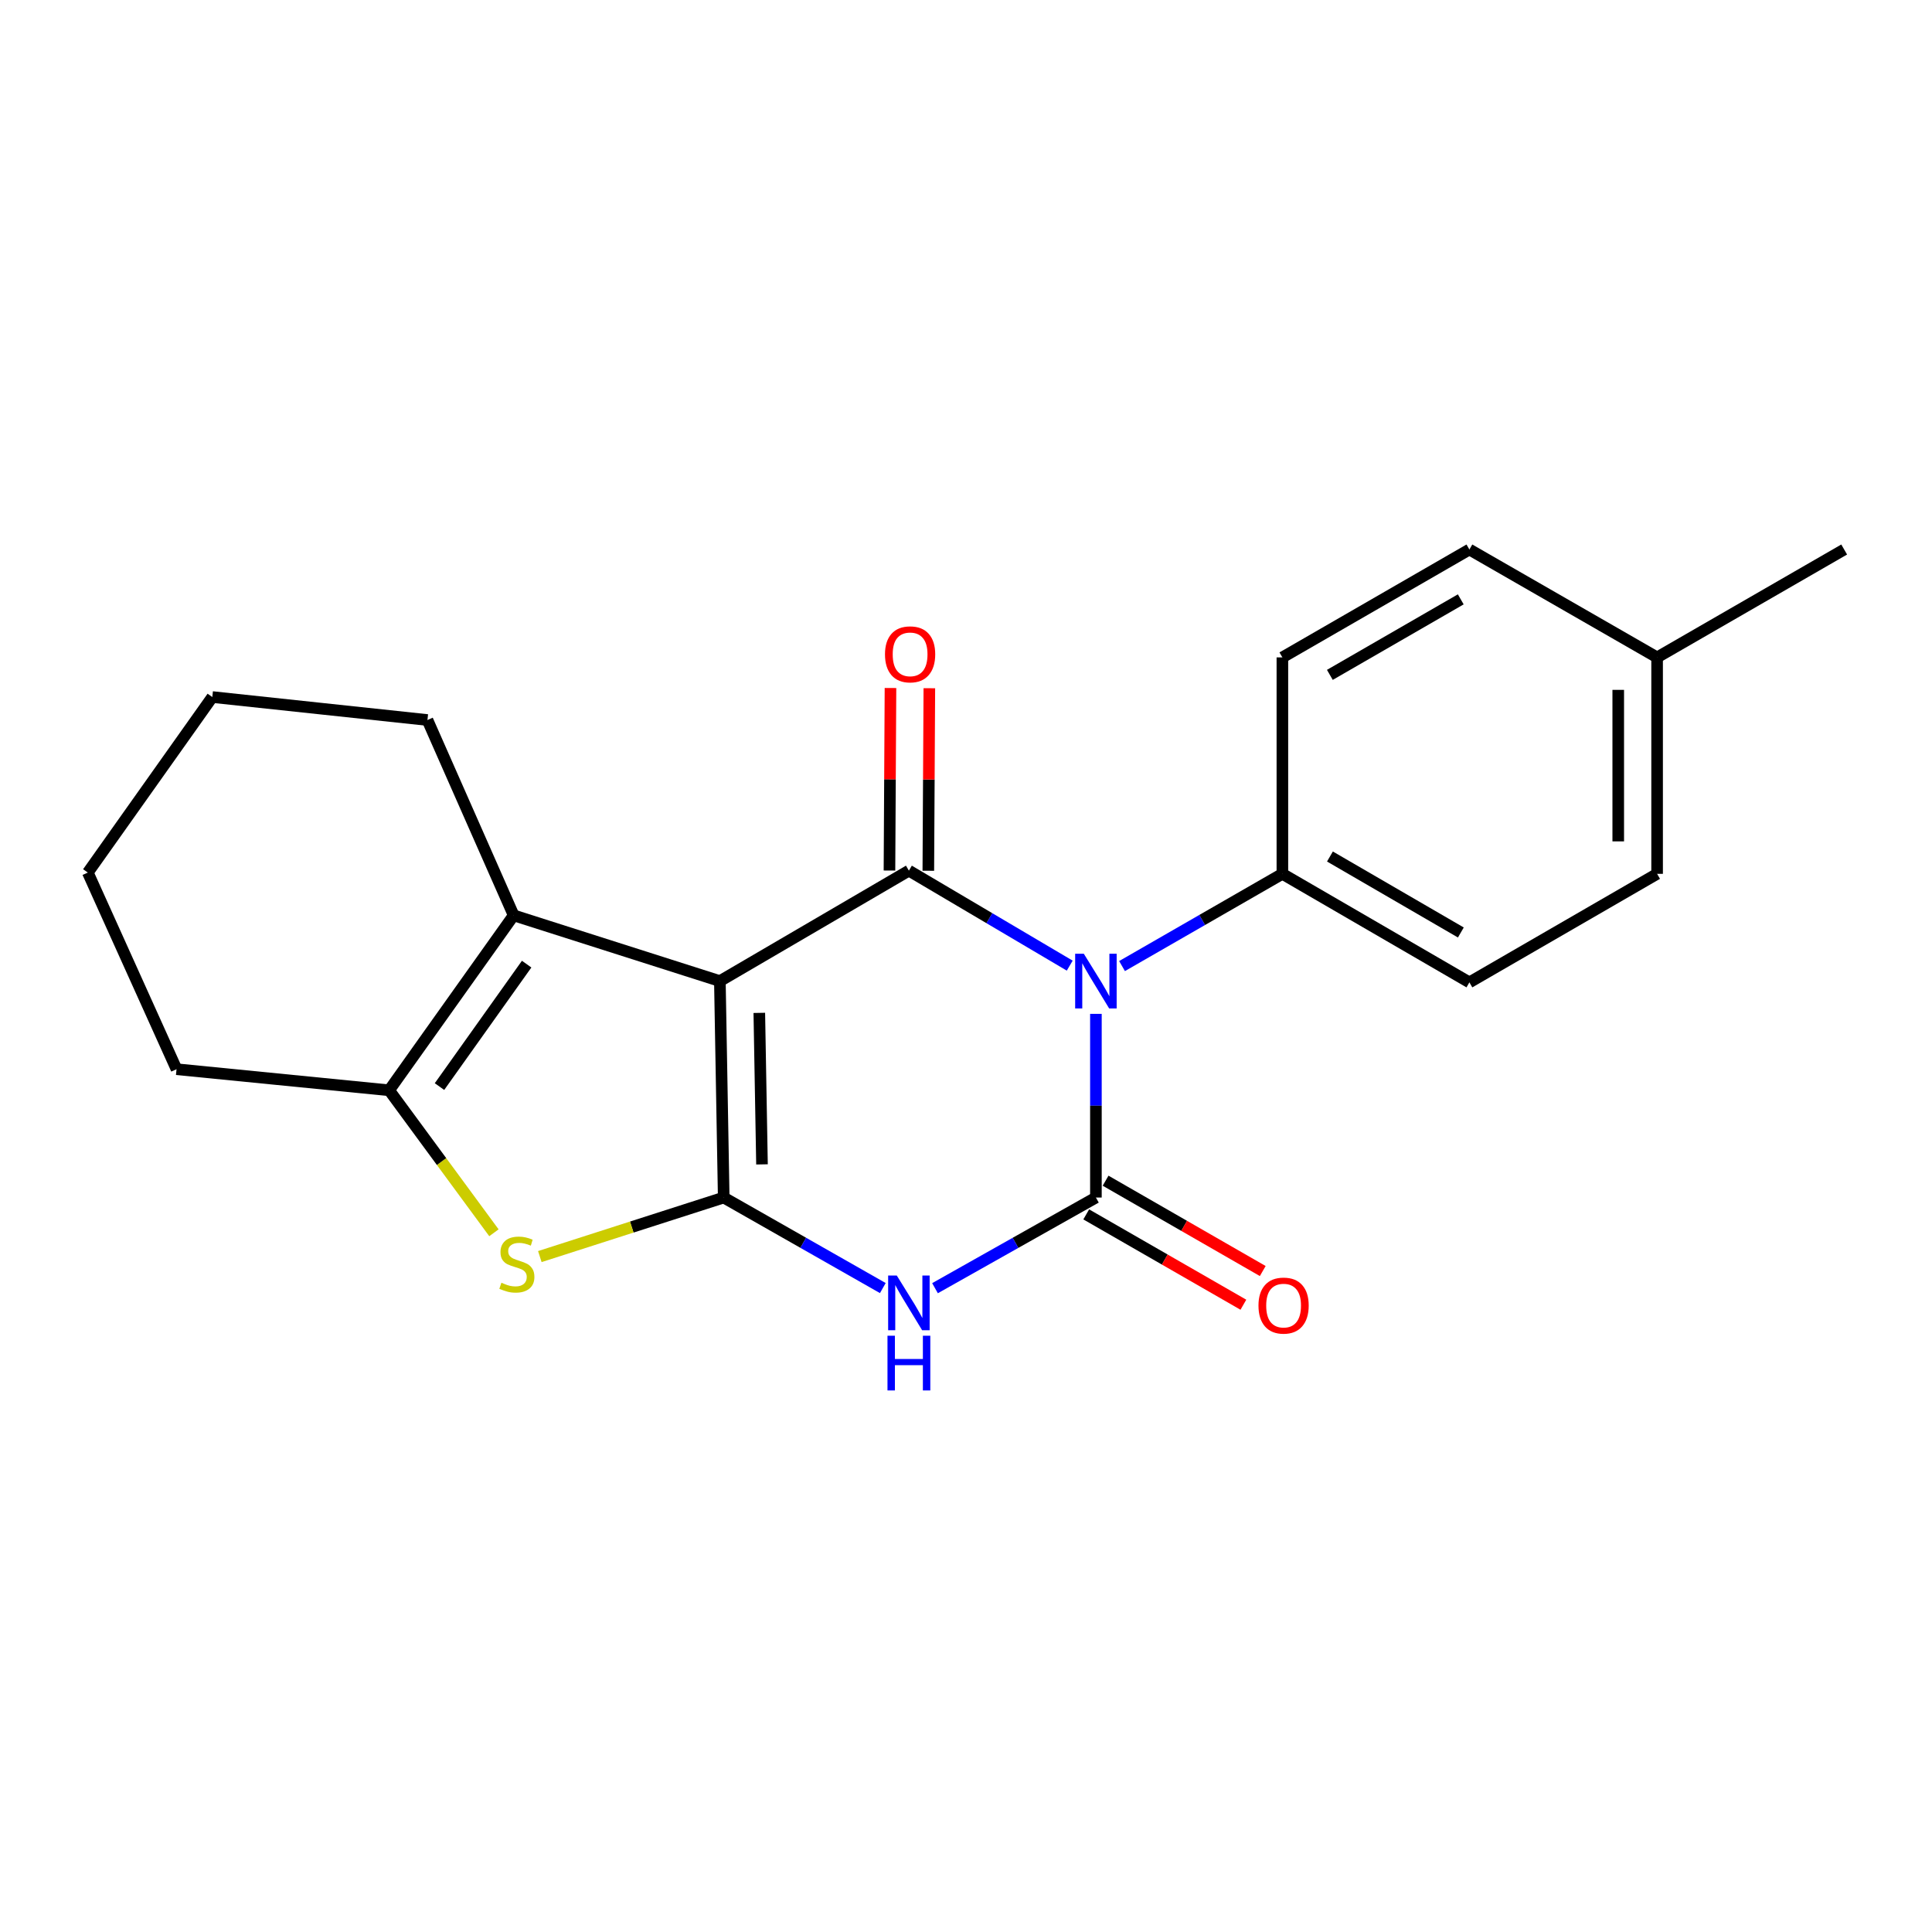 <?xml version='1.0' encoding='iso-8859-1'?>
<svg version='1.1' baseProfile='full'
              xmlns='http://www.w3.org/2000/svg'
                      xmlns:rdkit='http://www.rdkit.org/xml'
                      xmlns:xlink='http://www.w3.org/1999/xlink'
                  xml:space='preserve'
width='1000px' height='1000px' viewBox='0 0 1000 1000'>
<!-- END OF HEADER -->
<rect style='opacity:1.0;fill:#FFFFFF;stroke:none' width='1000' height='1000' x='0' y='0'> </rect>
<path class='bond-1' d='M 372.604,507.816 L 374.594,619.846' style='fill:none;fill-rule:evenodd;stroke:#000000;stroke-width:6px;stroke-linecap:butt;stroke-linejoin:miter;stroke-opacity:1' />
<path class='bond-1' d='M 393.015,524.264 L 394.407,602.685' style='fill:none;fill-rule:evenodd;stroke:#000000;stroke-width:6px;stroke-linecap:butt;stroke-linejoin:miter;stroke-opacity:1' />
<path class='bond-2' d='M 372.604,507.816 L 470.442,450.645' style='fill:none;fill-rule:evenodd;stroke:#000000;stroke-width:6px;stroke-linecap:butt;stroke-linejoin:miter;stroke-opacity:1' />
<path class='bond-6' d='M 372.604,507.816 L 265.871,473.788' style='fill:none;fill-rule:evenodd;stroke:#000000;stroke-width:6px;stroke-linecap:butt;stroke-linejoin:miter;stroke-opacity:1' />
<path class='bond-0' d='M 553.69,499.813 L 512.066,475.229' style='fill:none;fill-rule:evenodd;stroke:#0000FF;stroke-width:6px;stroke-linecap:butt;stroke-linejoin:miter;stroke-opacity:1' />
<path class='bond-0' d='M 512.066,475.229 L 470.442,450.645' style='fill:none;fill-rule:evenodd;stroke:#000000;stroke-width:6px;stroke-linecap:butt;stroke-linejoin:miter;stroke-opacity:1' />
<path class='bond-3' d='M 567.24,524.777 L 567.24,572.312' style='fill:none;fill-rule:evenodd;stroke:#0000FF;stroke-width:6px;stroke-linecap:butt;stroke-linejoin:miter;stroke-opacity:1' />
<path class='bond-3' d='M 567.24,572.312 L 567.24,619.846' style='fill:none;fill-rule:evenodd;stroke:#000000;stroke-width:6px;stroke-linecap:butt;stroke-linejoin:miter;stroke-opacity:1' />
<path class='bond-8' d='M 580.764,500.037 L 622.262,476.168' style='fill:none;fill-rule:evenodd;stroke:#0000FF;stroke-width:6px;stroke-linecap:butt;stroke-linejoin:miter;stroke-opacity:1' />
<path class='bond-8' d='M 622.262,476.168 L 663.759,452.299' style='fill:none;fill-rule:evenodd;stroke:#000000;stroke-width:6px;stroke-linecap:butt;stroke-linejoin:miter;stroke-opacity:1' />
<path class='bond-4' d='M 374.594,619.846 L 415.769,643.274' style='fill:none;fill-rule:evenodd;stroke:#000000;stroke-width:6px;stroke-linecap:butt;stroke-linejoin:miter;stroke-opacity:1' />
<path class='bond-4' d='M 415.769,643.274 L 456.945,666.701' style='fill:none;fill-rule:evenodd;stroke:#0000FF;stroke-width:6px;stroke-linecap:butt;stroke-linejoin:miter;stroke-opacity:1' />
<path class='bond-5' d='M 374.594,619.846 L 327.005,635.125' style='fill:none;fill-rule:evenodd;stroke:#000000;stroke-width:6px;stroke-linecap:butt;stroke-linejoin:miter;stroke-opacity:1' />
<path class='bond-5' d='M 327.005,635.125 L 279.417,650.403' style='fill:none;fill-rule:evenodd;stroke:#CCCC00;stroke-width:6px;stroke-linecap:butt;stroke-linejoin:miter;stroke-opacity:1' />
<path class='bond-10' d='M 480.499,450.701 L 480.763,403.461' style='fill:none;fill-rule:evenodd;stroke:#000000;stroke-width:6px;stroke-linecap:butt;stroke-linejoin:miter;stroke-opacity:1' />
<path class='bond-10' d='M 480.763,403.461 L 481.027,356.221' style='fill:none;fill-rule:evenodd;stroke:#FF0000;stroke-width:6px;stroke-linecap:butt;stroke-linejoin:miter;stroke-opacity:1' />
<path class='bond-10' d='M 460.385,450.588 L 460.648,403.348' style='fill:none;fill-rule:evenodd;stroke:#000000;stroke-width:6px;stroke-linecap:butt;stroke-linejoin:miter;stroke-opacity:1' />
<path class='bond-10' d='M 460.648,403.348 L 460.912,356.108' style='fill:none;fill-rule:evenodd;stroke:#FF0000;stroke-width:6px;stroke-linecap:butt;stroke-linejoin:miter;stroke-opacity:1' />
<path class='bond-9' d='M 562.228,628.566 L 602.9,651.945' style='fill:none;fill-rule:evenodd;stroke:#000000;stroke-width:6px;stroke-linecap:butt;stroke-linejoin:miter;stroke-opacity:1' />
<path class='bond-9' d='M 602.9,651.945 L 643.572,675.324' style='fill:none;fill-rule:evenodd;stroke:#FF0000;stroke-width:6px;stroke-linecap:butt;stroke-linejoin:miter;stroke-opacity:1' />
<path class='bond-9' d='M 572.253,611.127 L 612.924,634.506' style='fill:none;fill-rule:evenodd;stroke:#000000;stroke-width:6px;stroke-linecap:butt;stroke-linejoin:miter;stroke-opacity:1' />
<path class='bond-9' d='M 612.924,634.506 L 653.596,657.885' style='fill:none;fill-rule:evenodd;stroke:#FF0000;stroke-width:6px;stroke-linecap:butt;stroke-linejoin:miter;stroke-opacity:1' />
<path class='bond-22' d='M 567.24,619.846 L 525.6,643.306' style='fill:none;fill-rule:evenodd;stroke:#000000;stroke-width:6px;stroke-linecap:butt;stroke-linejoin:miter;stroke-opacity:1' />
<path class='bond-22' d='M 525.6,643.306 L 483.96,666.765' style='fill:none;fill-rule:evenodd;stroke:#0000FF;stroke-width:6px;stroke-linecap:butt;stroke-linejoin:miter;stroke-opacity:1' />
<path class='bond-21' d='M 255.656,638.079 L 228.54,601.204' style='fill:none;fill-rule:evenodd;stroke:#CCCC00;stroke-width:6px;stroke-linecap:butt;stroke-linejoin:miter;stroke-opacity:1' />
<path class='bond-21' d='M 228.54,601.204 L 201.425,564.328' style='fill:none;fill-rule:evenodd;stroke:#000000;stroke-width:6px;stroke-linecap:butt;stroke-linejoin:miter;stroke-opacity:1' />
<path class='bond-7' d='M 265.871,473.788 L 201.425,564.328' style='fill:none;fill-rule:evenodd;stroke:#000000;stroke-width:6px;stroke-linecap:butt;stroke-linejoin:miter;stroke-opacity:1' />
<path class='bond-7' d='M 272.592,499.034 L 227.479,562.412' style='fill:none;fill-rule:evenodd;stroke:#000000;stroke-width:6px;stroke-linecap:butt;stroke-linejoin:miter;stroke-opacity:1' />
<path class='bond-13' d='M 265.871,473.788 L 221.249,372.676' style='fill:none;fill-rule:evenodd;stroke:#000000;stroke-width:6px;stroke-linecap:butt;stroke-linejoin:miter;stroke-opacity:1' />
<path class='bond-17' d='M 201.425,564.328 L 91.373,553.422' style='fill:none;fill-rule:evenodd;stroke:#000000;stroke-width:6px;stroke-linecap:butt;stroke-linejoin:miter;stroke-opacity:1' />
<path class='bond-11' d='M 663.759,452.299 L 760.558,508.476' style='fill:none;fill-rule:evenodd;stroke:#000000;stroke-width:6px;stroke-linecap:butt;stroke-linejoin:miter;stroke-opacity:1' />
<path class='bond-11' d='M 688.376,443.328 L 756.135,482.651' style='fill:none;fill-rule:evenodd;stroke:#000000;stroke-width:6px;stroke-linecap:butt;stroke-linejoin:miter;stroke-opacity:1' />
<path class='bond-12' d='M 663.759,452.299 L 663.759,340.269' style='fill:none;fill-rule:evenodd;stroke:#000000;stroke-width:6px;stroke-linecap:butt;stroke-linejoin:miter;stroke-opacity:1' />
<path class='bond-15' d='M 760.558,508.476 L 857.714,452.299' style='fill:none;fill-rule:evenodd;stroke:#000000;stroke-width:6px;stroke-linecap:butt;stroke-linejoin:miter;stroke-opacity:1' />
<path class='bond-14' d='M 663.759,340.269 L 760.558,284.427' style='fill:none;fill-rule:evenodd;stroke:#000000;stroke-width:6px;stroke-linecap:butt;stroke-linejoin:miter;stroke-opacity:1' />
<path class='bond-14' d='M 688.331,349.316 L 756.089,310.227' style='fill:none;fill-rule:evenodd;stroke:#000000;stroke-width:6px;stroke-linecap:butt;stroke-linejoin:miter;stroke-opacity:1' />
<path class='bond-19' d='M 221.249,372.676 L 109.89,360.786' style='fill:none;fill-rule:evenodd;stroke:#000000;stroke-width:6px;stroke-linecap:butt;stroke-linejoin:miter;stroke-opacity:1' />
<path class='bond-16' d='M 760.558,284.427 L 857.714,340.269' style='fill:none;fill-rule:evenodd;stroke:#000000;stroke-width:6px;stroke-linecap:butt;stroke-linejoin:miter;stroke-opacity:1' />
<path class='bond-24' d='M 857.714,452.299 L 857.714,340.269' style='fill:none;fill-rule:evenodd;stroke:#000000;stroke-width:6px;stroke-linecap:butt;stroke-linejoin:miter;stroke-opacity:1' />
<path class='bond-24' d='M 837.598,435.494 L 837.598,357.073' style='fill:none;fill-rule:evenodd;stroke:#000000;stroke-width:6px;stroke-linecap:butt;stroke-linejoin:miter;stroke-opacity:1' />
<path class='bond-18' d='M 857.714,340.269 L 954.545,284.427' style='fill:none;fill-rule:evenodd;stroke:#000000;stroke-width:6px;stroke-linecap:butt;stroke-linejoin:miter;stroke-opacity:1' />
<path class='bond-23' d='M 91.373,553.422 L 45.455,451.639' style='fill:none;fill-rule:evenodd;stroke:#000000;stroke-width:6px;stroke-linecap:butt;stroke-linejoin:miter;stroke-opacity:1' />
<path class='bond-20' d='M 109.89,360.786 L 45.455,451.639' style='fill:none;fill-rule:evenodd;stroke:#000000;stroke-width:6px;stroke-linecap:butt;stroke-linejoin:miter;stroke-opacity:1' />
<path  class='atom-1' d='M 560.98 493.656
L 570.26 508.656
Q 571.18 510.136, 572.66 512.816
Q 574.14 515.496, 574.22 515.656
L 574.22 493.656
L 577.98 493.656
L 577.98 521.976
L 574.1 521.976
L 564.14 505.576
Q 562.98 503.656, 561.74 501.456
Q 560.54 499.256, 560.18 498.576
L 560.18 521.976
L 556.5 521.976
L 556.5 493.656
L 560.98 493.656
' fill='#0000FF'/>
<path  class='atom-5' d='M 464.182 660.22
L 473.462 675.22
Q 474.382 676.7, 475.862 679.38
Q 477.342 682.06, 477.422 682.22
L 477.422 660.22
L 481.182 660.22
L 481.182 688.54
L 477.302 688.54
L 467.342 672.14
Q 466.182 670.22, 464.942 668.02
Q 463.742 665.82, 463.382 665.14
L 463.382 688.54
L 459.702 688.54
L 459.702 660.22
L 464.182 660.22
' fill='#0000FF'/>
<path  class='atom-5' d='M 459.362 691.372
L 463.202 691.372
L 463.202 703.412
L 477.682 703.412
L 477.682 691.372
L 481.522 691.372
L 481.522 719.692
L 477.682 719.692
L 477.682 706.612
L 463.202 706.612
L 463.202 719.692
L 459.362 719.692
L 459.362 691.372
' fill='#0000FF'/>
<path  class='atom-6' d='M 259.525 663.941
Q 259.845 664.061, 261.165 664.621
Q 262.485 665.181, 263.925 665.541
Q 265.405 665.861, 266.845 665.861
Q 269.525 665.861, 271.085 664.581
Q 272.645 663.261, 272.645 660.981
Q 272.645 659.421, 271.845 658.461
Q 271.085 657.501, 269.885 656.981
Q 268.685 656.461, 266.685 655.861
Q 264.165 655.101, 262.645 654.381
Q 261.165 653.661, 260.085 652.141
Q 259.045 650.621, 259.045 648.061
Q 259.045 644.501, 261.445 642.301
Q 263.885 640.101, 268.685 640.101
Q 271.965 640.101, 275.685 641.661
L 274.765 644.741
Q 271.365 643.341, 268.805 643.341
Q 266.045 643.341, 264.525 644.501
Q 263.005 645.621, 263.045 647.581
Q 263.045 649.101, 263.805 650.021
Q 264.605 650.941, 265.725 651.461
Q 266.885 651.981, 268.805 652.581
Q 271.365 653.381, 272.885 654.181
Q 274.405 654.981, 275.485 656.621
Q 276.605 658.221, 276.605 660.981
Q 276.605 664.901, 273.965 667.021
Q 271.365 669.101, 267.005 669.101
Q 264.485 669.101, 262.565 668.541
Q 260.685 668.021, 258.445 667.101
L 259.525 663.941
' fill='#CCCC00'/>
<path  class='atom-10' d='M 651.385 675.768
Q 651.385 668.968, 654.745 665.168
Q 658.105 661.368, 664.385 661.368
Q 670.665 661.368, 674.025 665.168
Q 677.385 668.968, 677.385 675.768
Q 677.385 682.648, 673.985 686.568
Q 670.585 690.448, 664.385 690.448
Q 658.145 690.448, 654.745 686.568
Q 651.385 682.688, 651.385 675.768
M 664.385 687.248
Q 668.705 687.248, 671.025 684.368
Q 673.385 681.448, 673.385 675.768
Q 673.385 670.208, 671.025 667.408
Q 668.705 664.568, 664.385 664.568
Q 660.065 664.568, 657.705 667.368
Q 655.385 670.168, 655.385 675.768
Q 655.385 681.488, 657.705 684.368
Q 660.065 687.248, 664.385 687.248
' fill='#FF0000'/>
<path  class='atom-11' d='M 458.068 338.684
Q 458.068 331.884, 461.428 328.084
Q 464.788 324.284, 471.068 324.284
Q 477.348 324.284, 480.708 328.084
Q 484.068 331.884, 484.068 338.684
Q 484.068 345.564, 480.668 349.484
Q 477.268 353.364, 471.068 353.364
Q 464.828 353.364, 461.428 349.484
Q 458.068 345.604, 458.068 338.684
M 471.068 350.164
Q 475.388 350.164, 477.708 347.284
Q 480.068 344.364, 480.068 338.684
Q 480.068 333.124, 477.708 330.324
Q 475.388 327.484, 471.068 327.484
Q 466.748 327.484, 464.388 330.284
Q 462.068 333.084, 462.068 338.684
Q 462.068 344.404, 464.388 347.284
Q 466.748 350.164, 471.068 350.164
' fill='#FF0000'/>
</svg>
